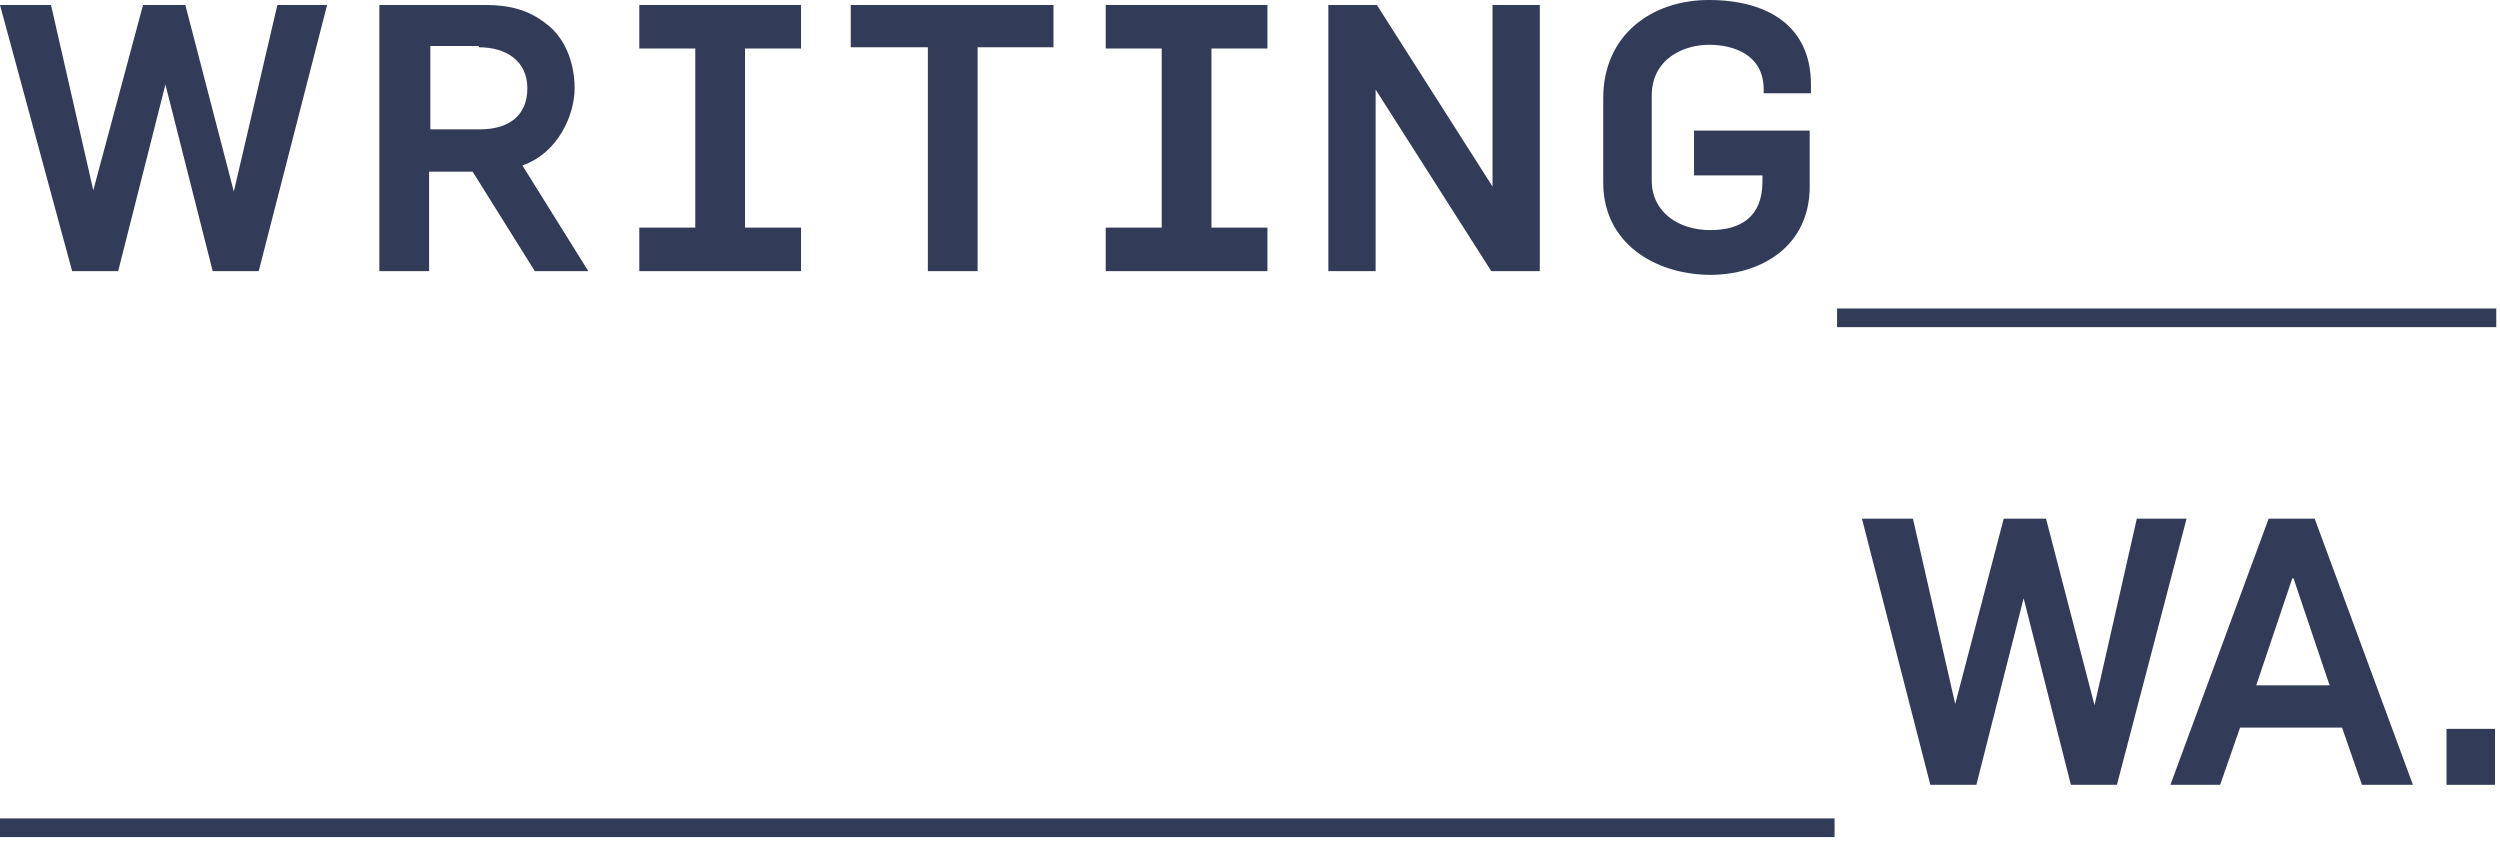 <?xml version="1.0" encoding="UTF-8"?>
<svg xmlns="http://www.w3.org/2000/svg" xmlns:xlink="http://www.w3.org/1999/xlink" version="1.1" viewBox="0 0 201 68">
  <defs>
    <style>
      .cls-1 {
        fill: none;
      }

      .cls-2 {
        fill: #323c59;
      }

      .cls-3 {
        clip-path: url(#clippath);
      }
    </style>
    <clipPath id="clippath">
      <rect class="cls-1" y="0" width="200.7" height="67.3"/>
    </clipPath>
  </defs>
  <!-- Generator: Adobe Illustrator 28.6.0, SVG Export Plug-In . SVG Version: 1.2.0 Build 709)  -->
  <g>
    <g id="Layer_1">
      <g class="cls-3">
        <g>
          <path class="cls-2" d="M20.8,21.8h-3.7l-3.8-15h0l-3.8,15h-3.7L0,.4h4.1l3.4,14.9h0L11.5.4h3.4l3.9,15h0L22.3.4h4l-5.5,21.4Z"/>
          <path class="cls-2" d="M43,21.8l-5-8h-3.5v8h-4V.4h8.5c2,0,3.5.4,4.9,1.5,1.5,1.1,2.3,3.1,2.3,5.2s-1.3,5.2-4.2,6.2l5.3,8.5h-4.3ZM38.5,3.7h-3.9v6.7h4c2.3,0,3.8-1.1,3.8-3.3s-1.7-3.3-3.9-3.3Z"/>
          <path class="cls-2" d="M51.4,21.8v-3.5h4.5V3.9h-4.5V.4h13v3.5h-4.5v14.4h4.5v3.5h-13Z"/>
          <path class="cls-2" d="M78.6,3.8v18h-4V3.8h-6.2V.4h16.3v3.4h-6.2Z"/>
          <path class="cls-2" d="M88.9,21.8v-3.5h4.5V3.9h-4.5V.4h13v3.5h-4.5v14.4h4.5v3.5h-13Z"/>
          <path class="cls-2" d="M119.9,21.8l-9.3-14.6h0v14.6h-3.8V.4h3.9l9.3,14.6h0V.4h3.8v21.4h-3.9Z"/>
          <path class="cls-2" d="M137.6,22.1c-4.6,0-8.7-2.6-8.7-7.4v-6.8C128.9,2.8,132.8,0,137.4,0s8.2,2,8.2,6.8v.7h-3.8v-.3c0-2.8-2.4-3.6-4.4-3.6s-4.6,1.1-4.6,4.1v6.8c0,2.6,2.2,4,4.7,4s4.2-1.1,4.2-3.9v-.5h-5.5v-3.6h9.3v4.5c0,4.8-3.9,7.1-8,7.1Z"/>
          <path class="cls-2" d="M170.2,63.1h-3.7l-3.8-15h0l-3.8,15h-3.7l-5.5-21.4h4.1l3.4,14.9h0l3.9-14.9h3.4l3.9,15h0l3.4-15h4l-5.6,21.4Z"/>
          <path class="cls-2" d="M189.9,63.1l-1.6-4.6h-8.2l-1.6,4.6h-4l7.9-21.4h3.7l7.9,21.4h-4.2ZM184.3,46.5h0l-2.9,8.6h5.9l-2.9-8.6Z"/>
          <path class="cls-2" d="M196.7,63.1v-4.5h3.9v4.5h-3.9Z"/>
          <path class="cls-2" d="M200.7,24.8h-53v1.5h53v-1.5Z"/>
          <path class="cls-2" d="M147.5,65.8H0v1.5h147.5v-1.5Z"/>
        </g>
      </g>
    </g>
  </g>
</svg>